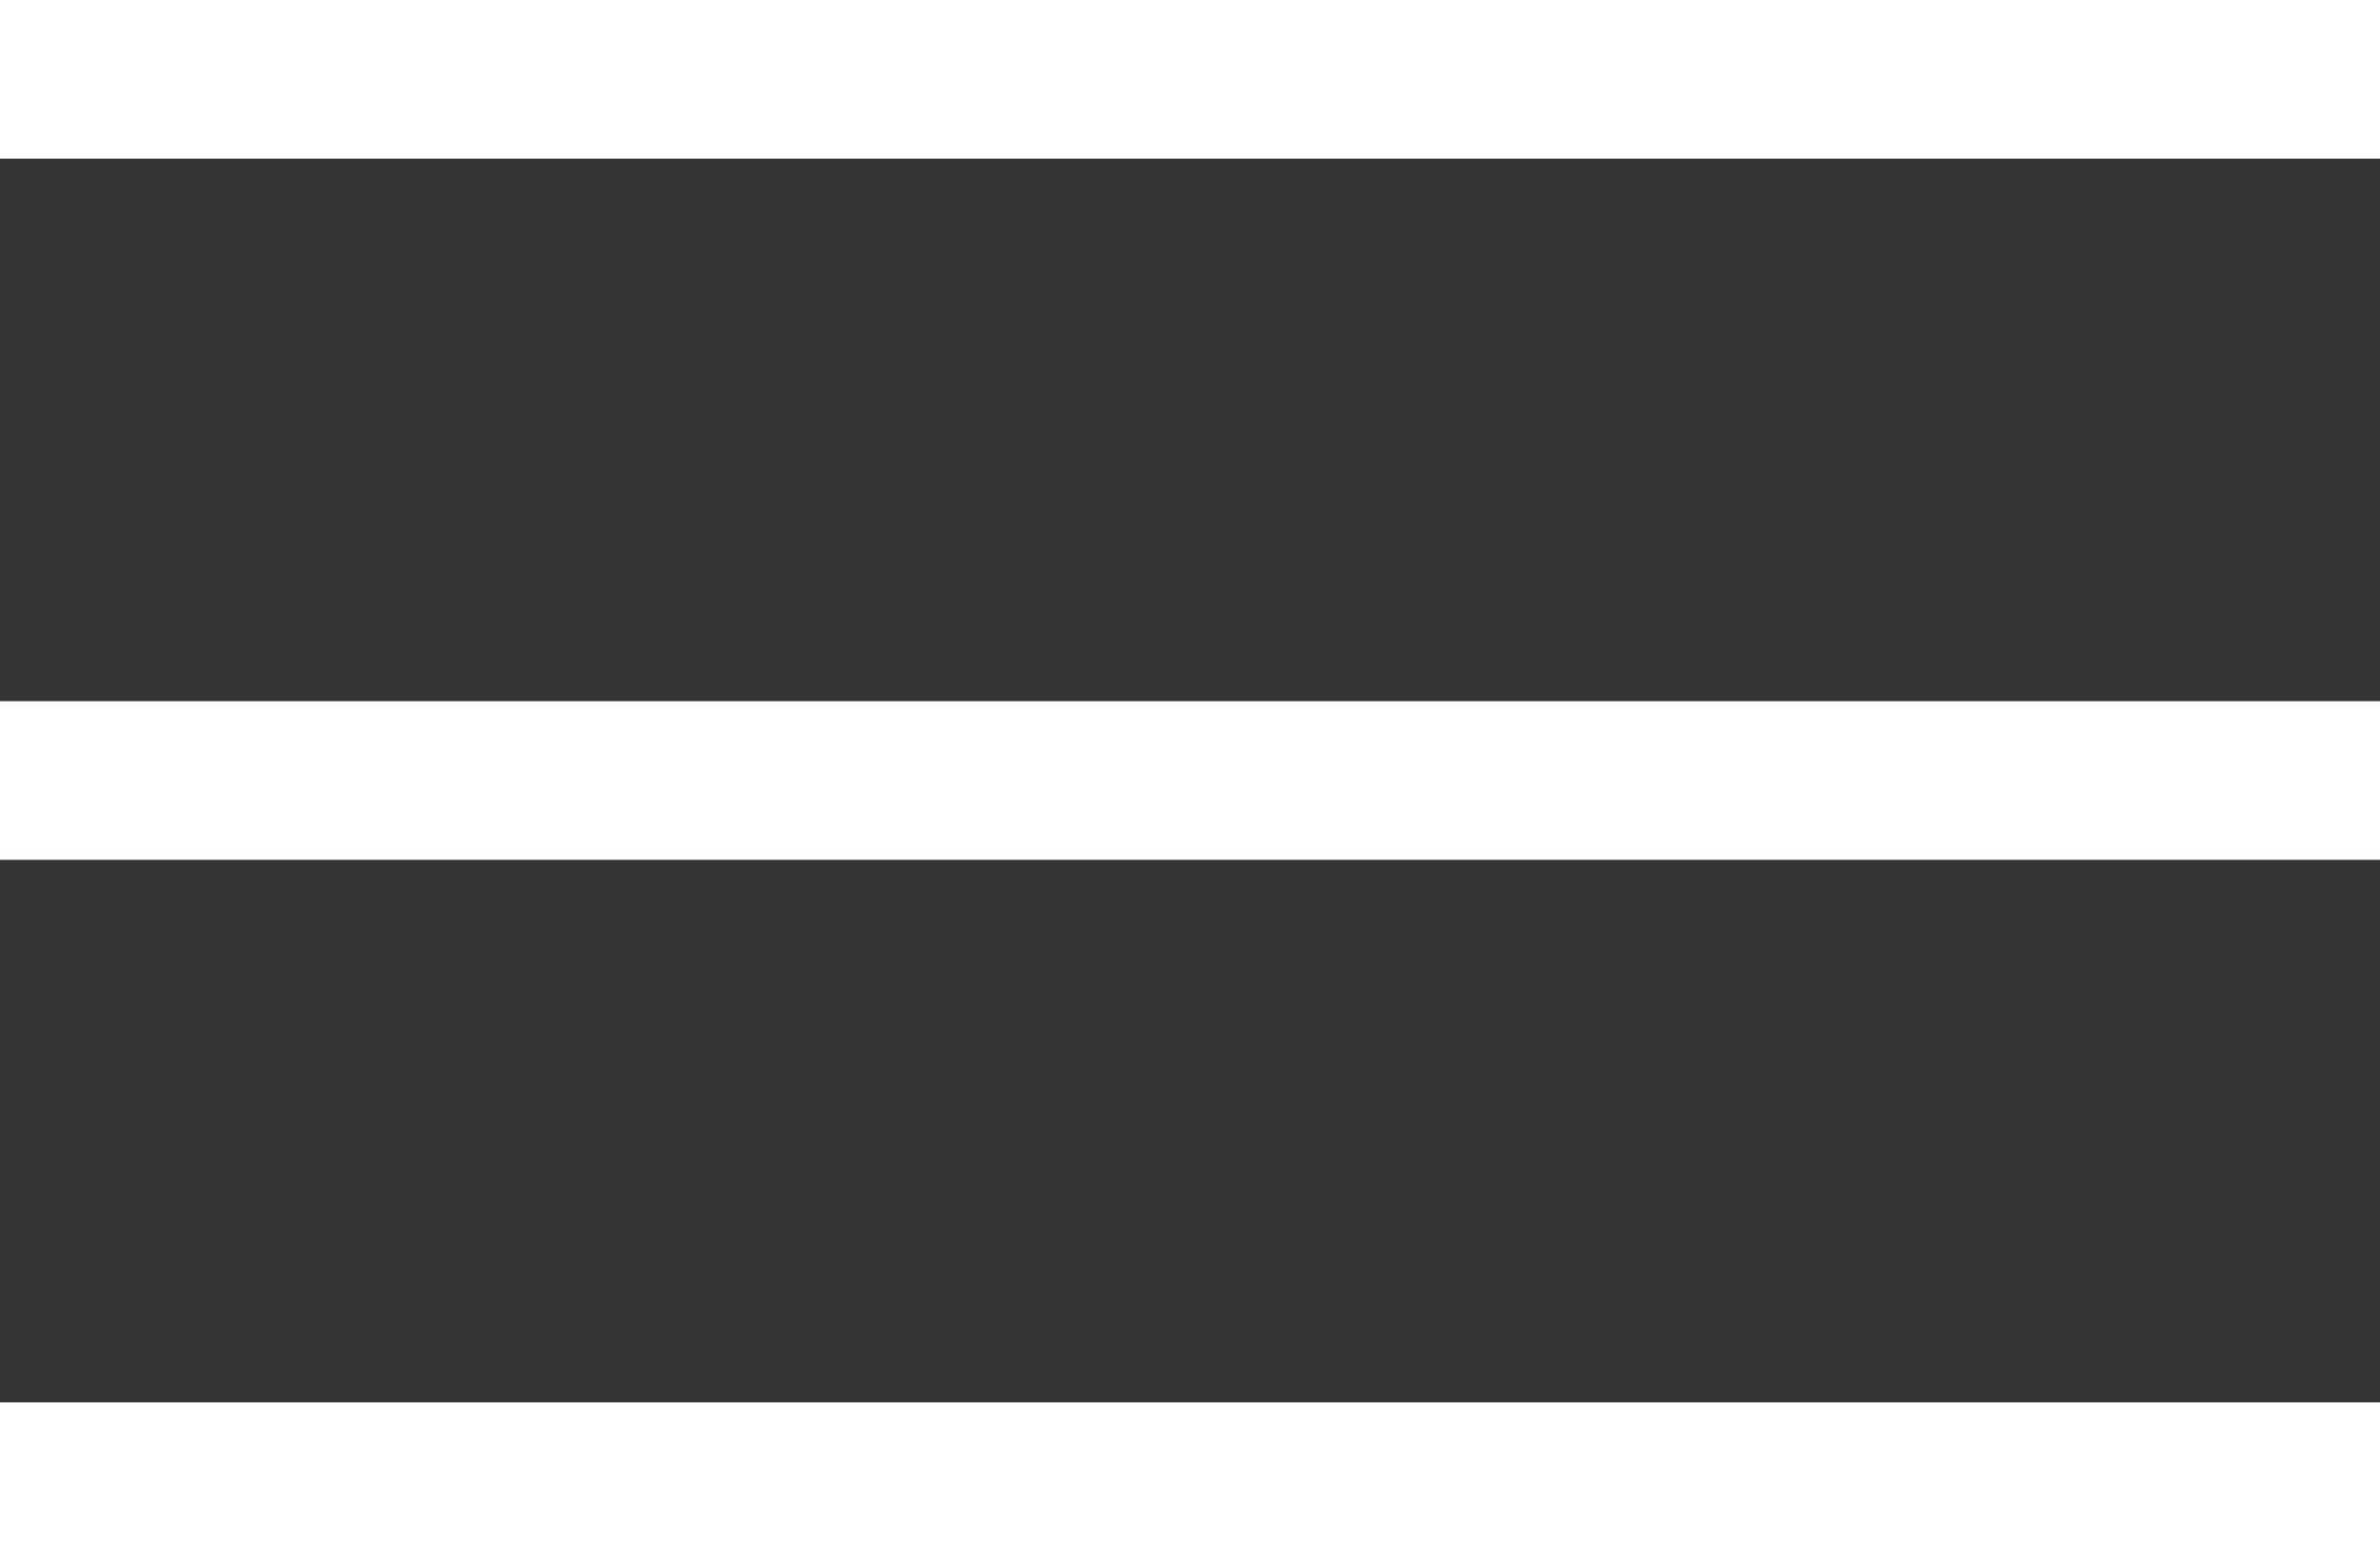 <?xml version="1.0" encoding="UTF-8"?>
<svg id="_レイヤー_2" data-name="レイヤー 2" xmlns="http://www.w3.org/2000/svg" viewBox="0 0 30 19.68">
  <rect x="0" y="0" width="30" height="19.68" fill="#333333" stroke="none"/>
  <defs>
    <style>
      .cls-1 {
        fill: none;
        stroke: #fff;
        stroke-miterlimit: 10;
        stroke-width: 2px;
      }
    </style>
  </defs>
  <g id="_レイヤー_1-2" data-name="レイヤー 1">
    <g>
      <line class="cls-1" y1="1" x2="30" y2="1"/>
      <line class="cls-1" y1="9.84" x2="30" y2="9.84"/>
      <line class="cls-1" y1="18.68" x2="30" y2="18.68"/>
    </g>
  </g>
</svg>